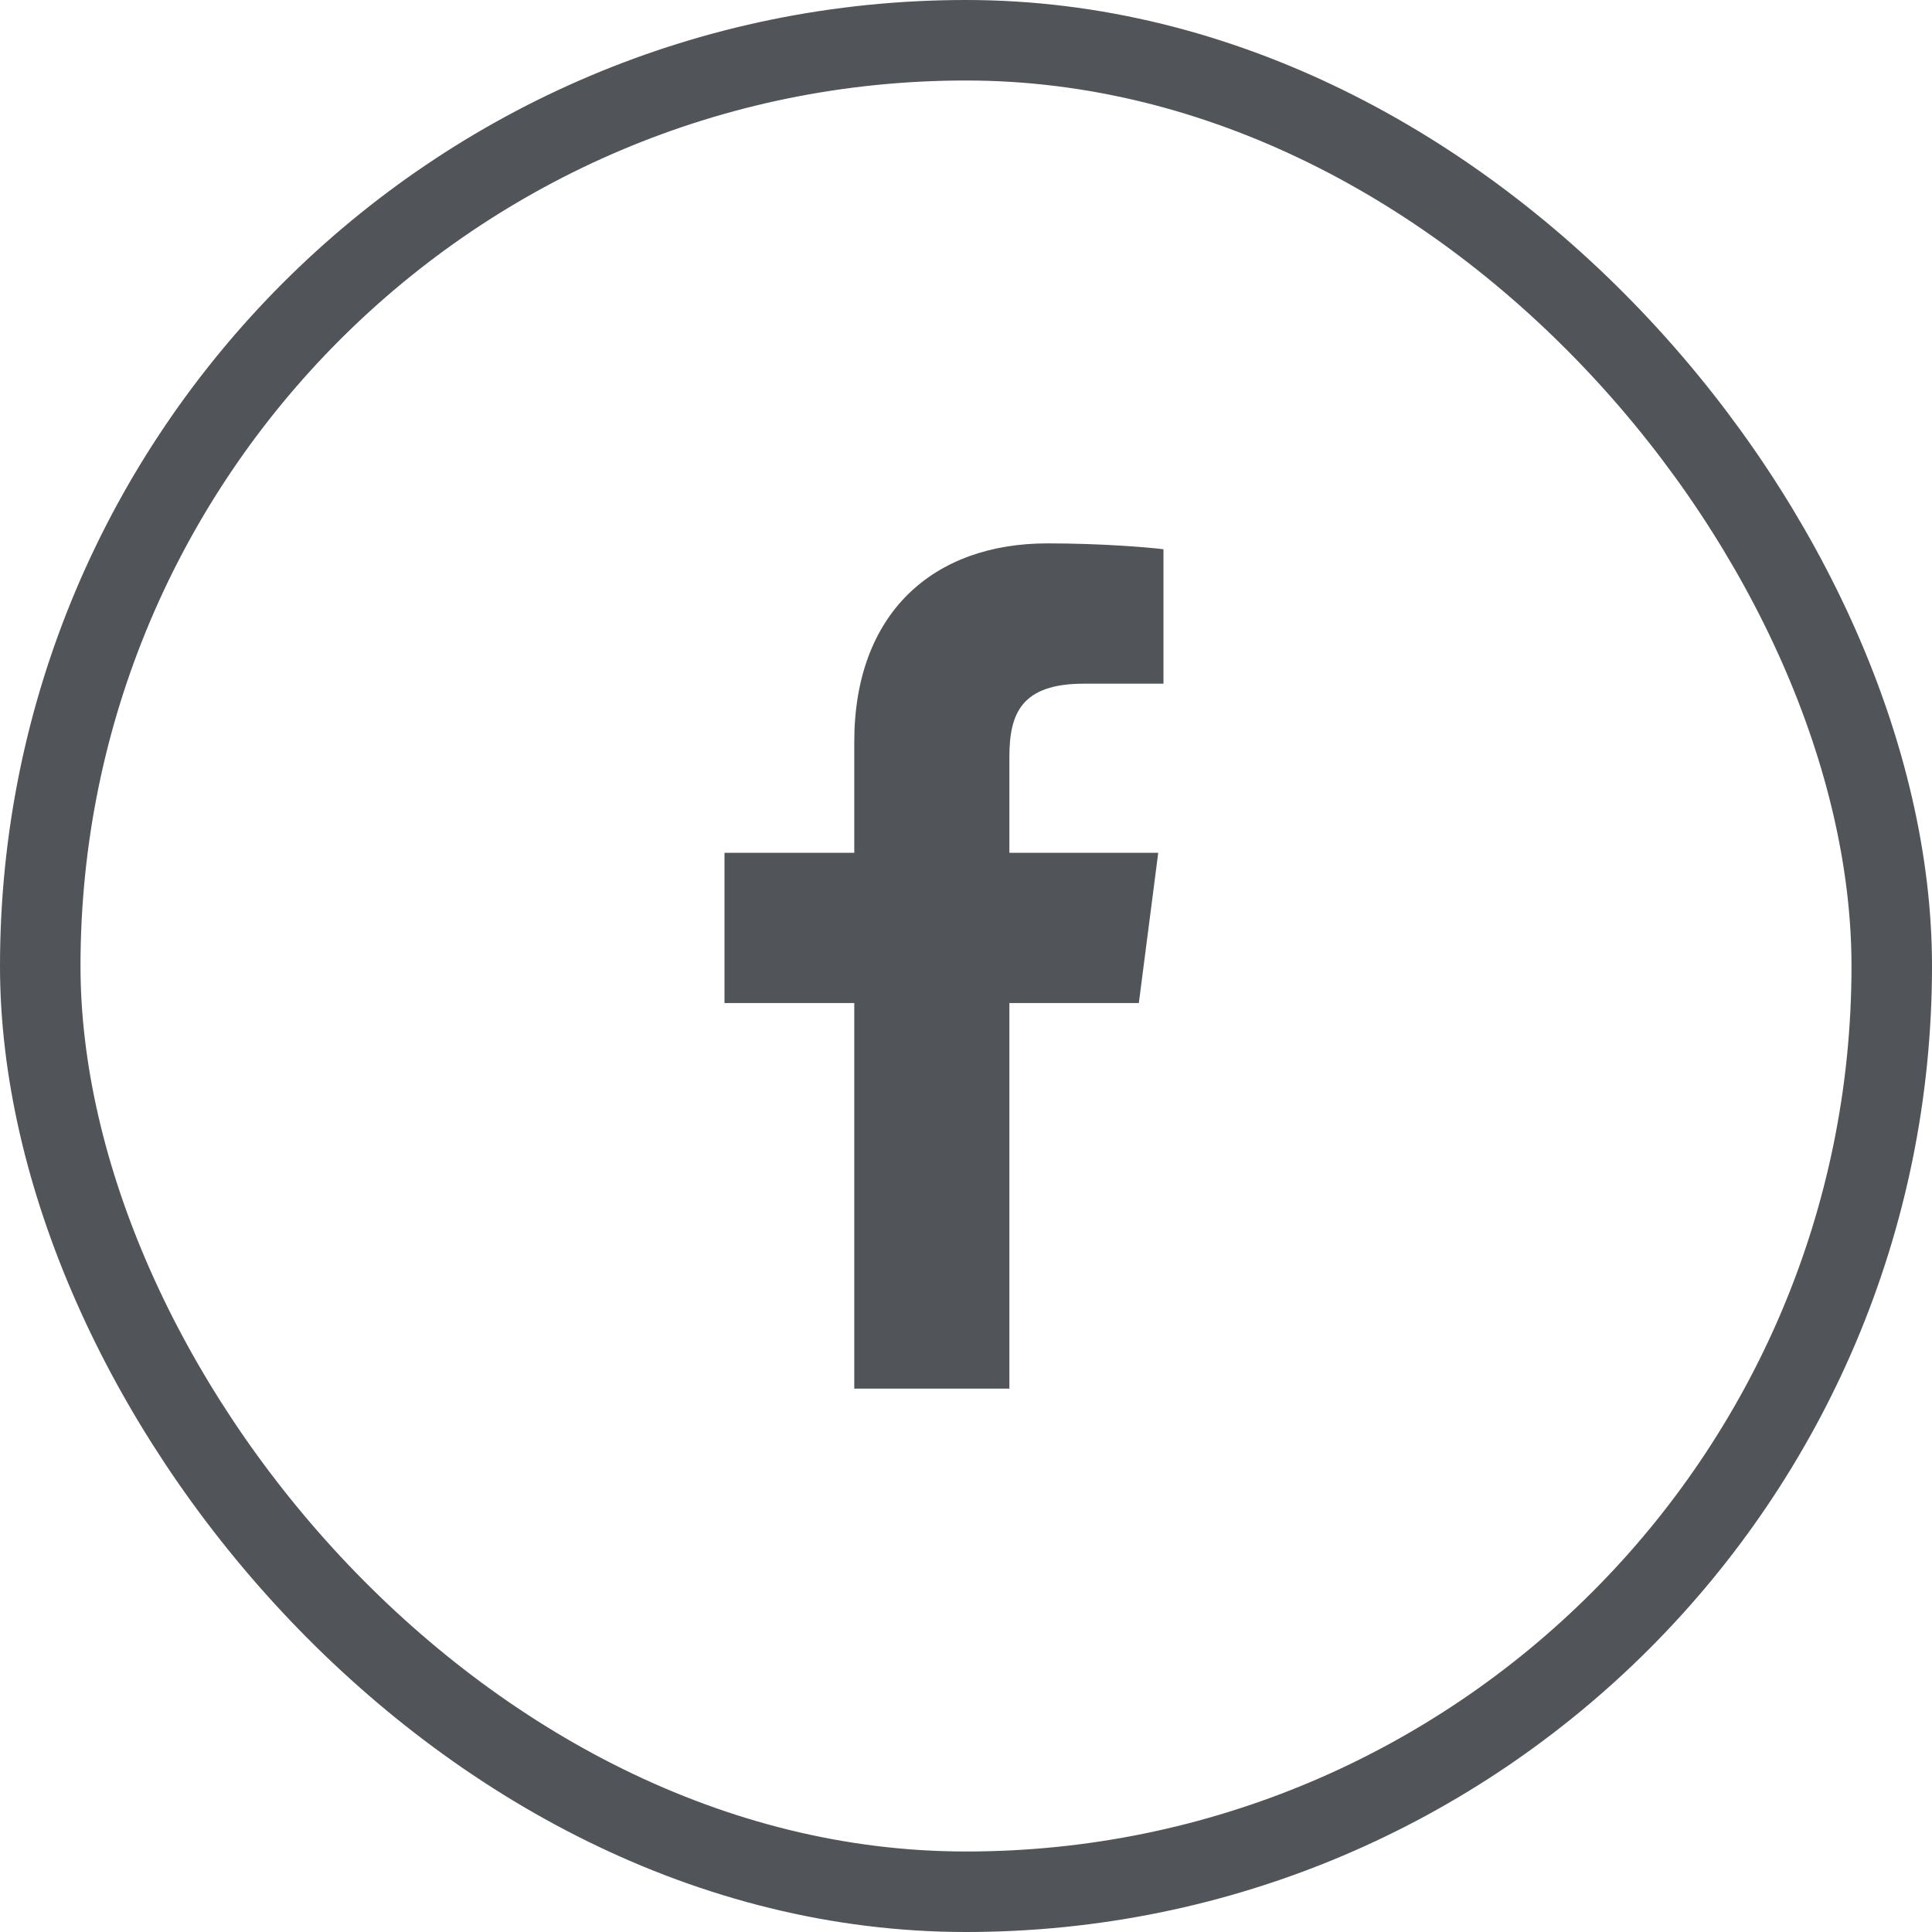 <svg width="24" height="24" viewBox="0 0 24 24" fill="none" xmlns="http://www.w3.org/2000/svg">
<rect x="0.5" y="0.5" width="23" height="23" rx="11.5" stroke="#515458"/>
<path d="M12.539 17.25V12.46H14.147L14.388 10.594H12.539V9.402C12.539 8.862 12.689 8.493 13.464 8.493L14.453 8.493V6.823C14.282 6.801 13.695 6.75 13.012 6.75C11.588 6.75 10.612 7.62 10.612 9.217V10.594H9V12.46H10.612V17.25L12.539 17.25Z" fill="#515458"/>
</svg>
